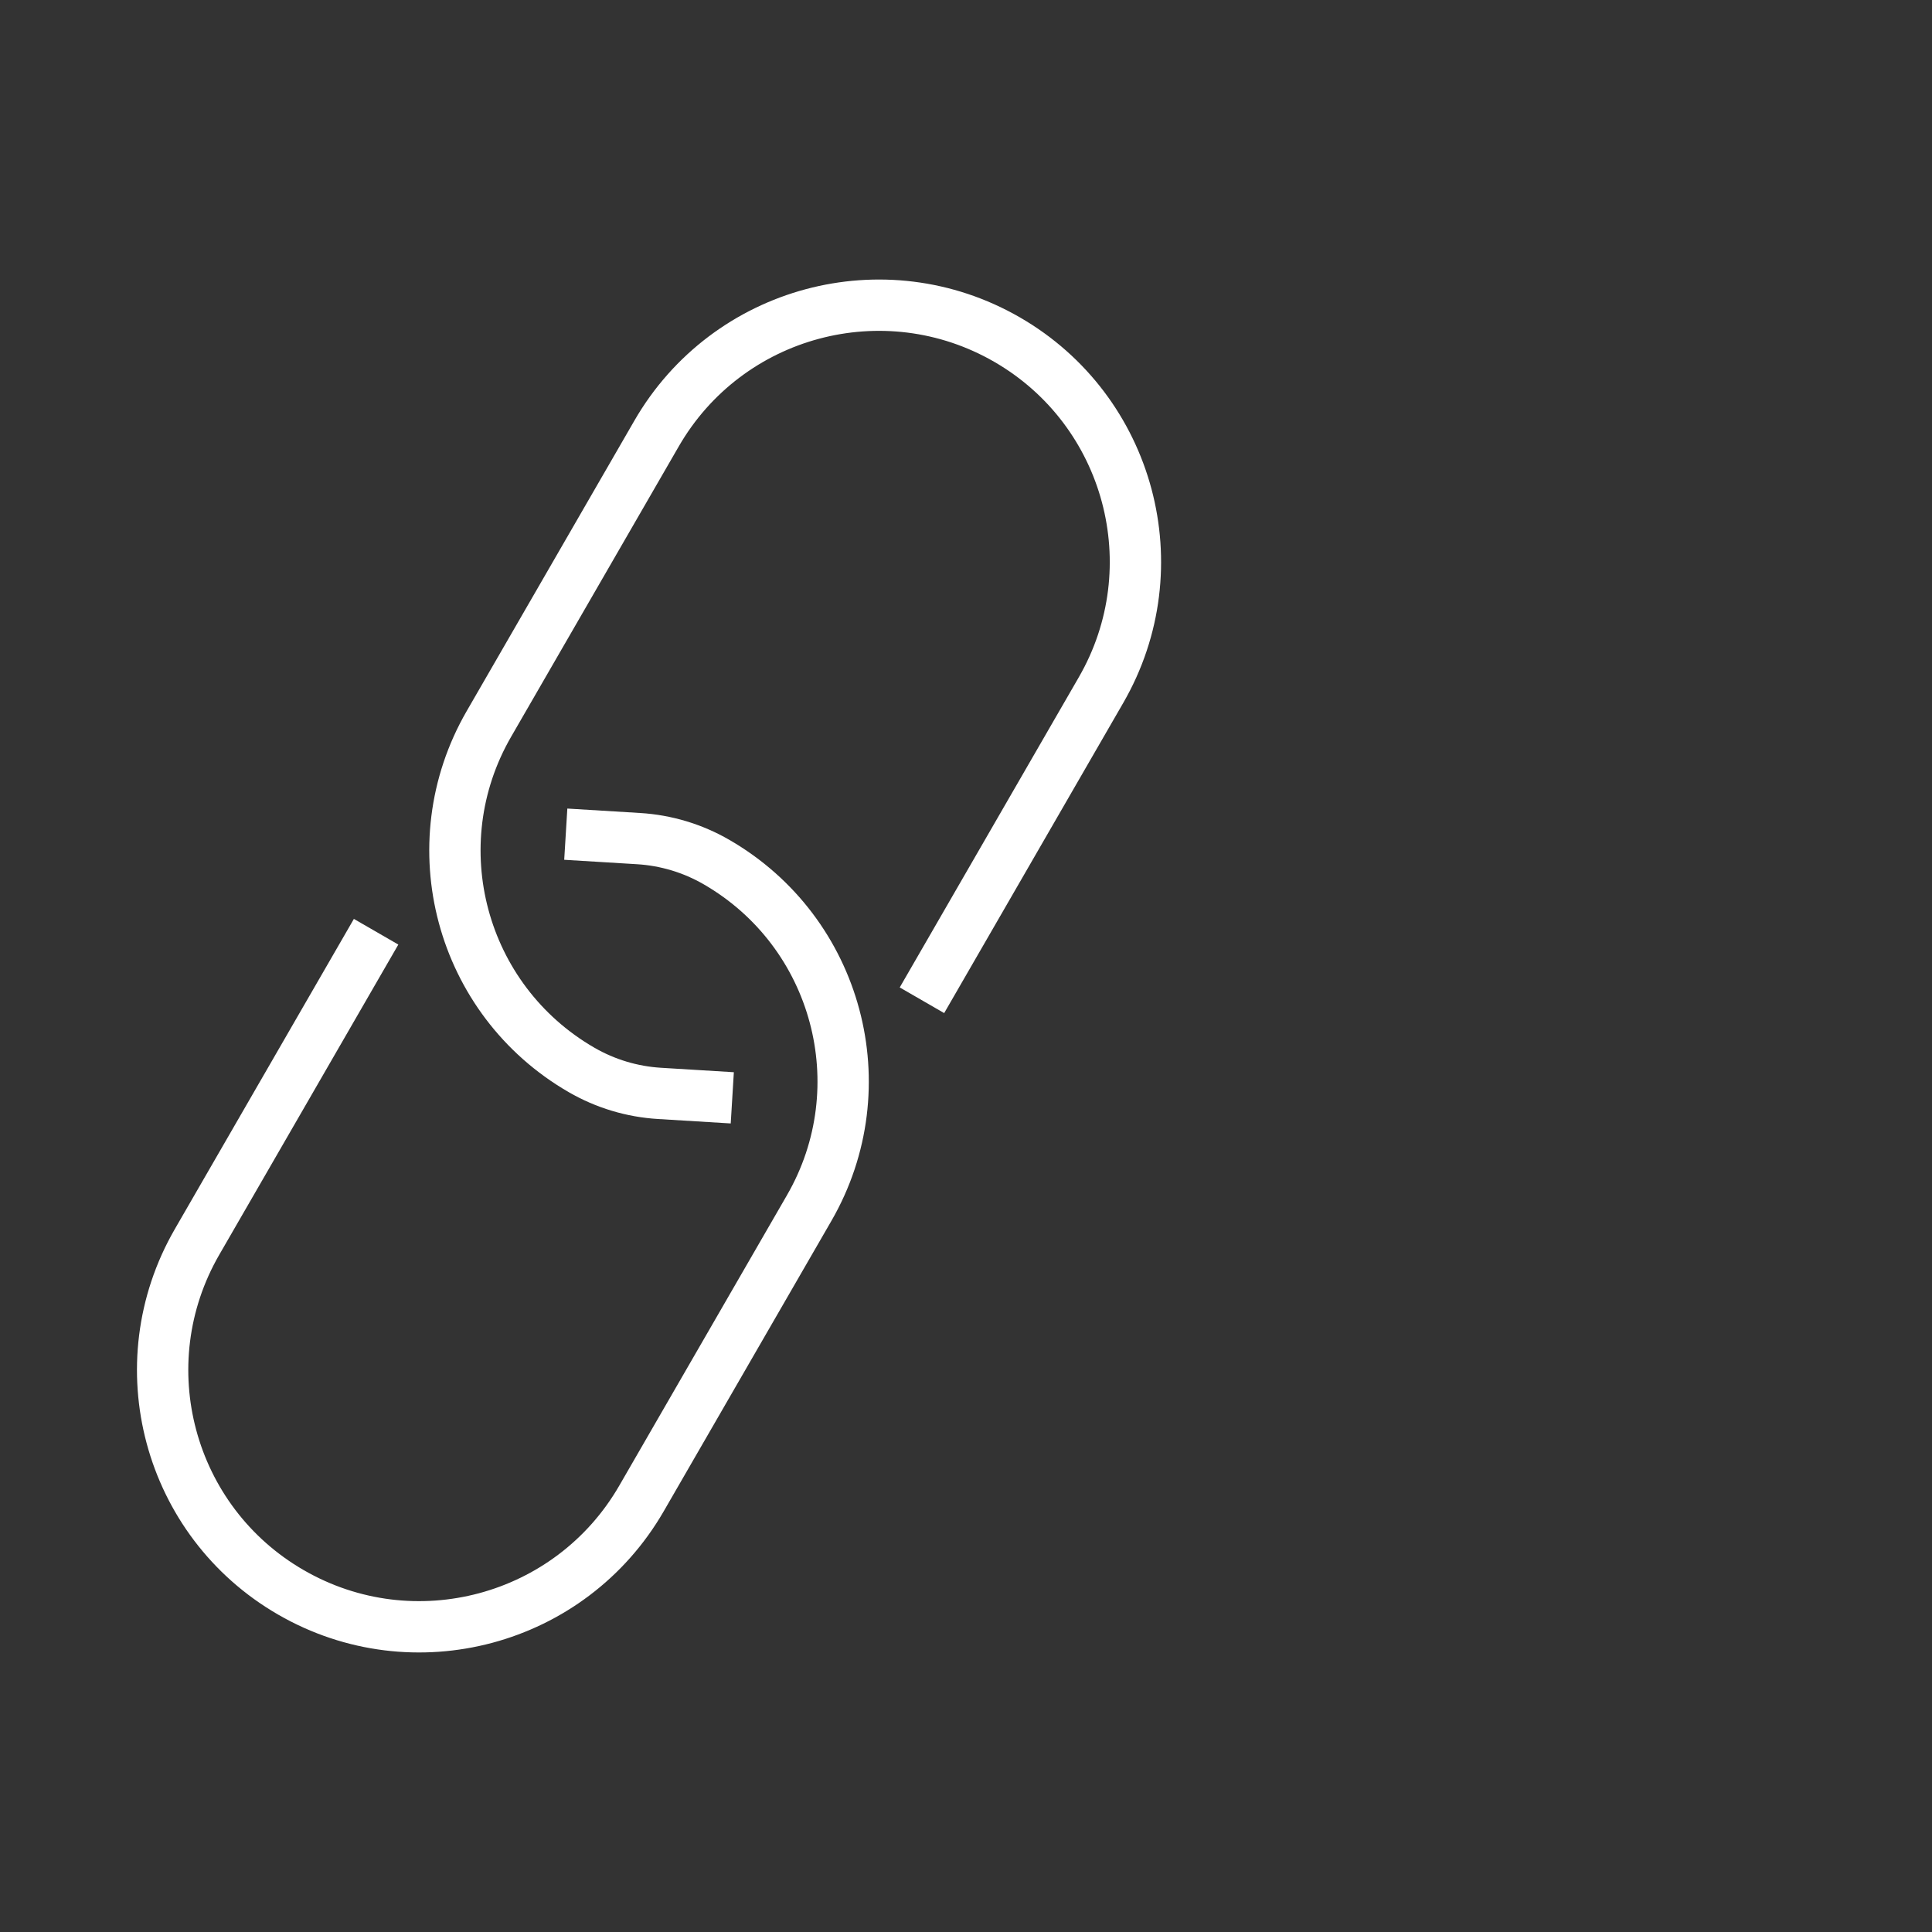 <?xml version="1.0" encoding="UTF-8"?> <svg xmlns="http://www.w3.org/2000/svg" width="64" height="64" viewBox="0 0 64 64" fill="none"><rect x="0" y="0" width="64" height="64" fill="#333333" stroke="none"/><path d="M30.541 33.135L36.472 22.861C38.82 18.796 37.427 13.597 33.361 11.25V11.25C29.296 8.903 24.097 10.296 21.75 14.361L16.195 23.982C13.878 27.995 15.253 33.127 19.267 35.444V35.444C20.055 35.899 20.938 36.165 21.847 36.22L24.258 36.367" stroke="white" stroke-width="1.7"></path><path d="M12.459 30.865L6.528 41.139C4.18 45.204 5.573 50.403 9.639 52.75V52.75C13.704 55.097 18.903 53.704 21.25 49.639L26.805 40.018C29.122 36.005 27.747 30.873 23.733 28.556V28.556C22.945 28.101 22.062 27.835 21.153 27.78L18.742 27.633" stroke="white" stroke-width="1.7"></path></svg> 